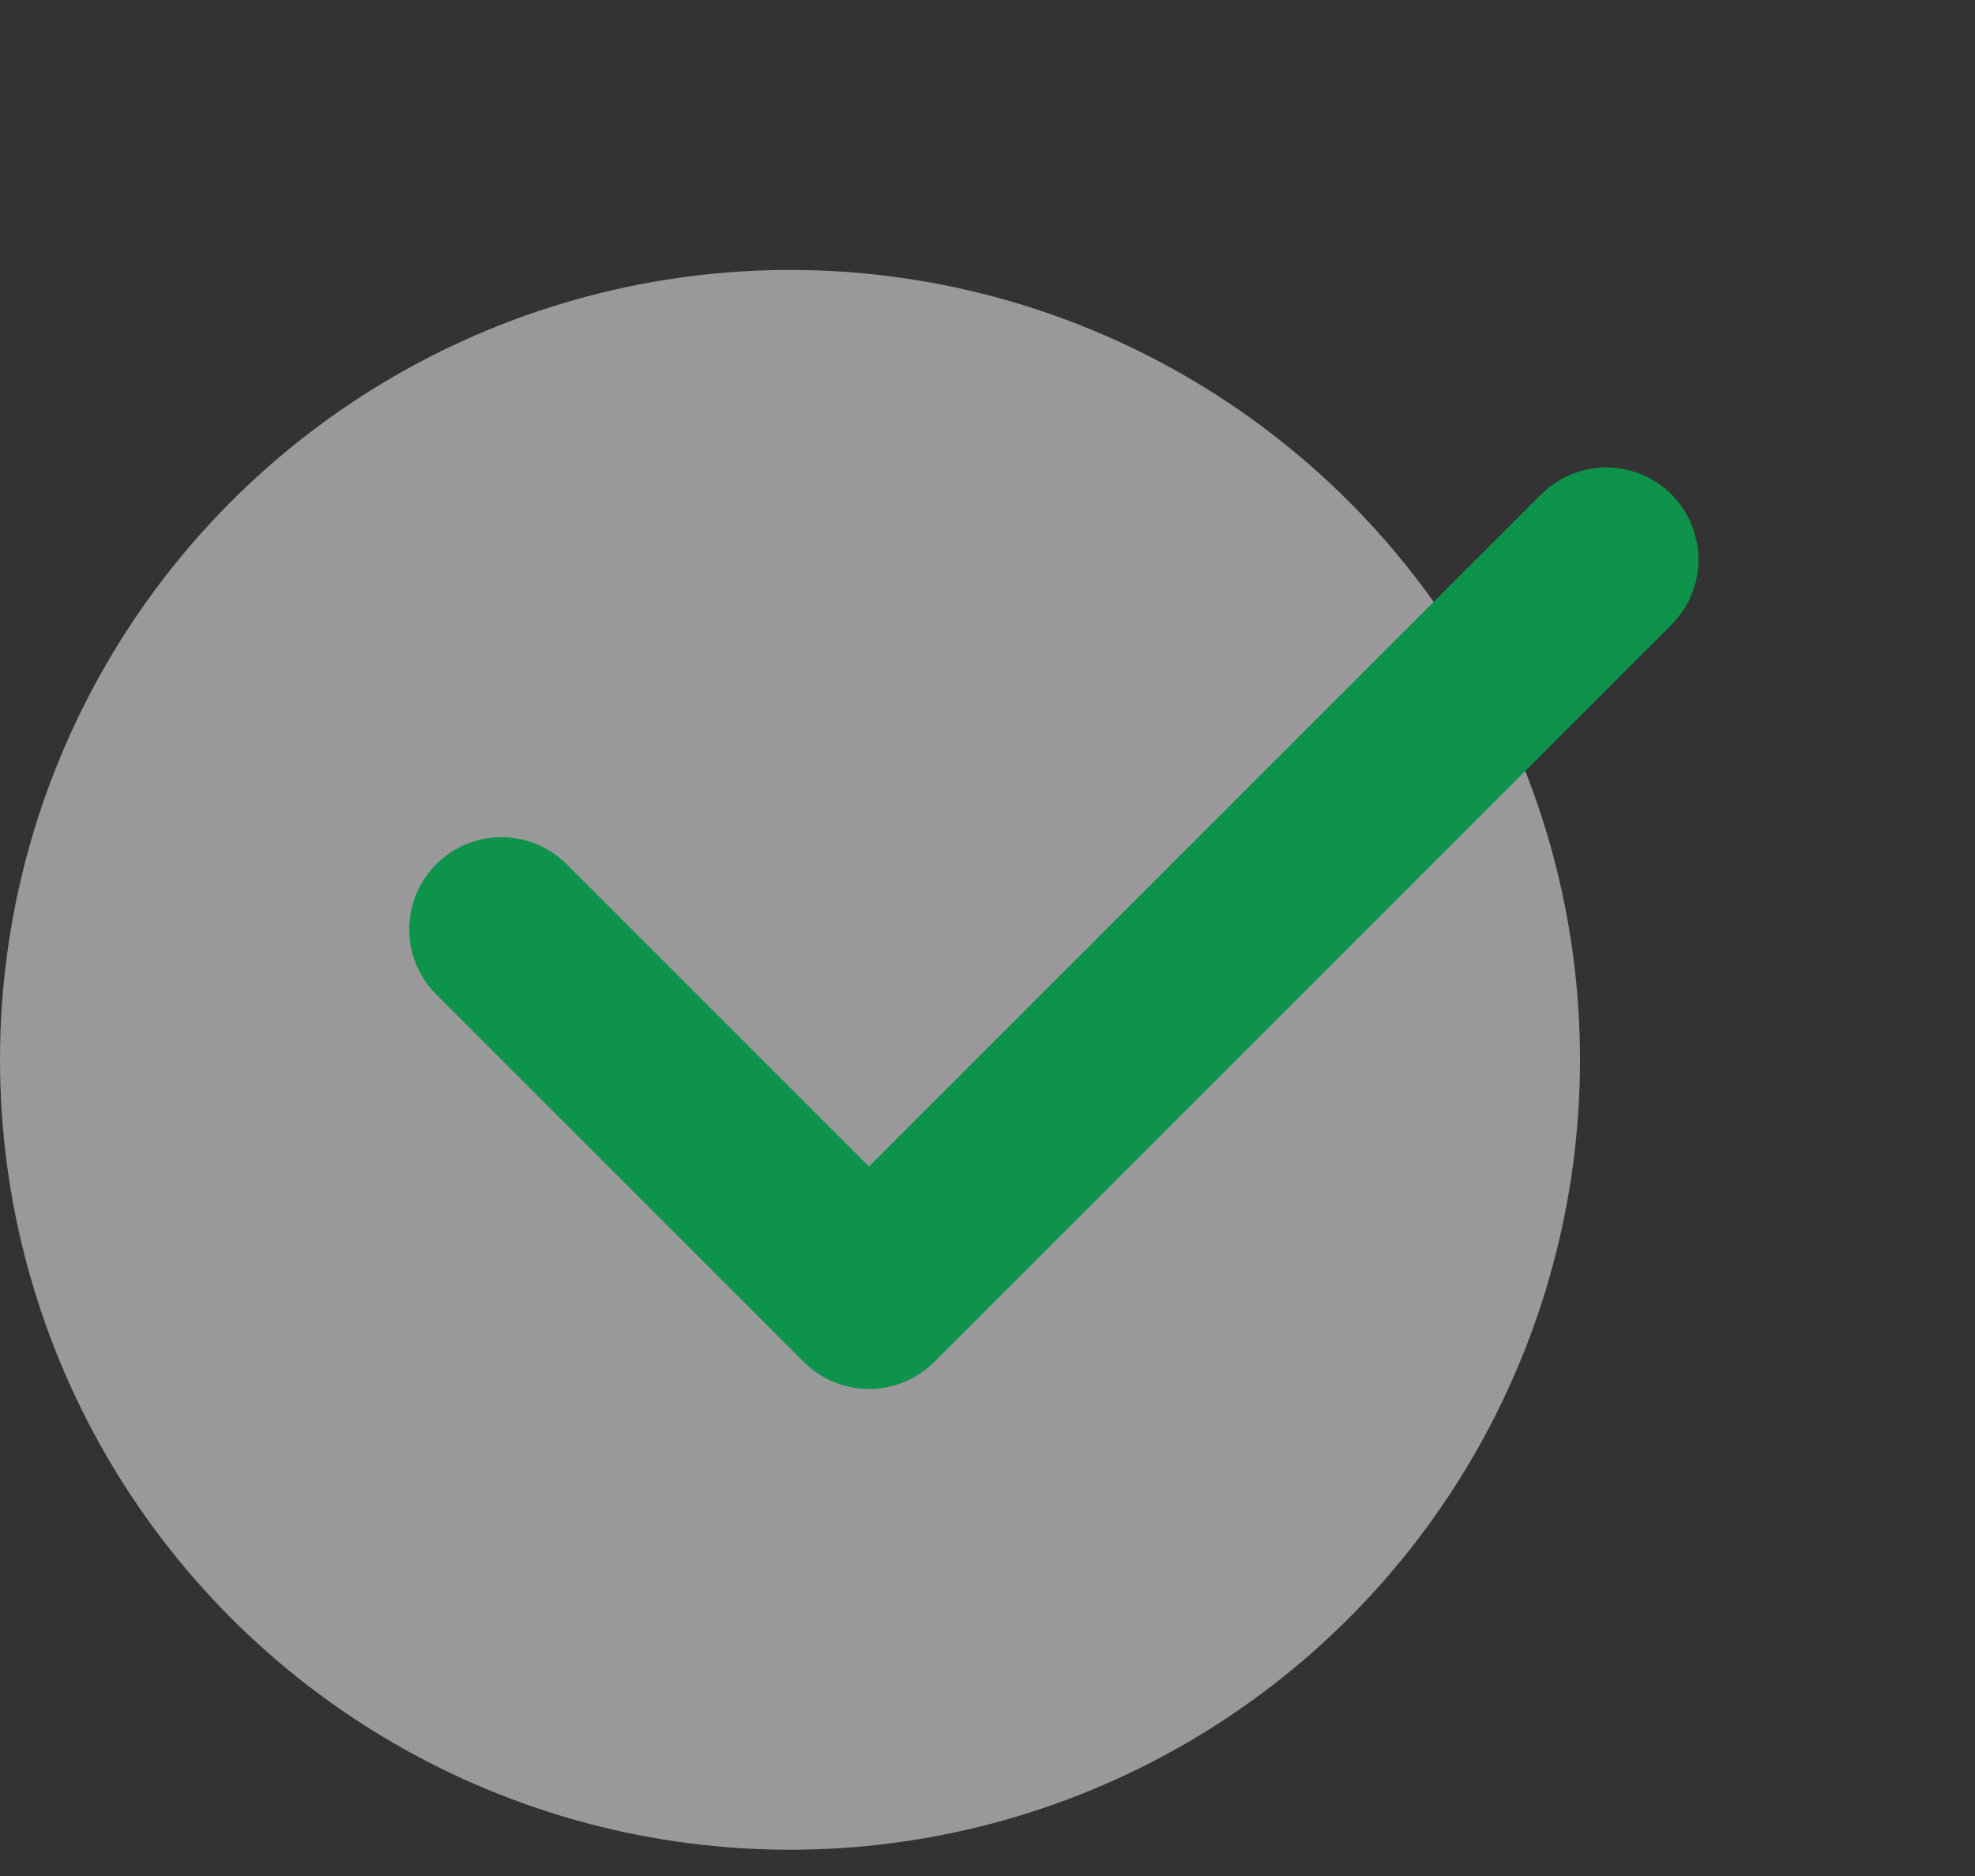 <svg width="60" height="57" viewBox="0 0 60 57" fill="none" xmlns="http://www.w3.org/2000/svg">
<rect x="0" y="0" width="60" height="57" fill="#333333" stroke="none"/>
<circle cx="24" cy="32.202" r="24" fill="white" fill-opacity="0.5"/>
<path fill-rule="evenodd" clip-rule="evenodd" d="M50.779 15.023C51.304 15.548 51.599 16.26 51.599 17.003C51.599 17.745 51.304 18.457 50.779 18.982L28.38 41.382C27.854 41.907 27.142 42.202 26.4 42.202C25.657 42.202 24.945 41.907 24.42 41.382L13.22 30.182C12.71 29.654 12.428 28.947 12.434 28.213C12.441 27.479 12.735 26.776 13.254 26.257C13.774 25.738 14.476 25.443 15.21 25.437C15.944 25.431 16.651 25.713 17.18 26.223L26.4 35.443L46.82 15.023C47.345 14.498 48.057 14.203 48.8 14.203C49.542 14.203 50.254 14.498 50.779 15.023Z" fill="#0D934B"/>
</svg>
